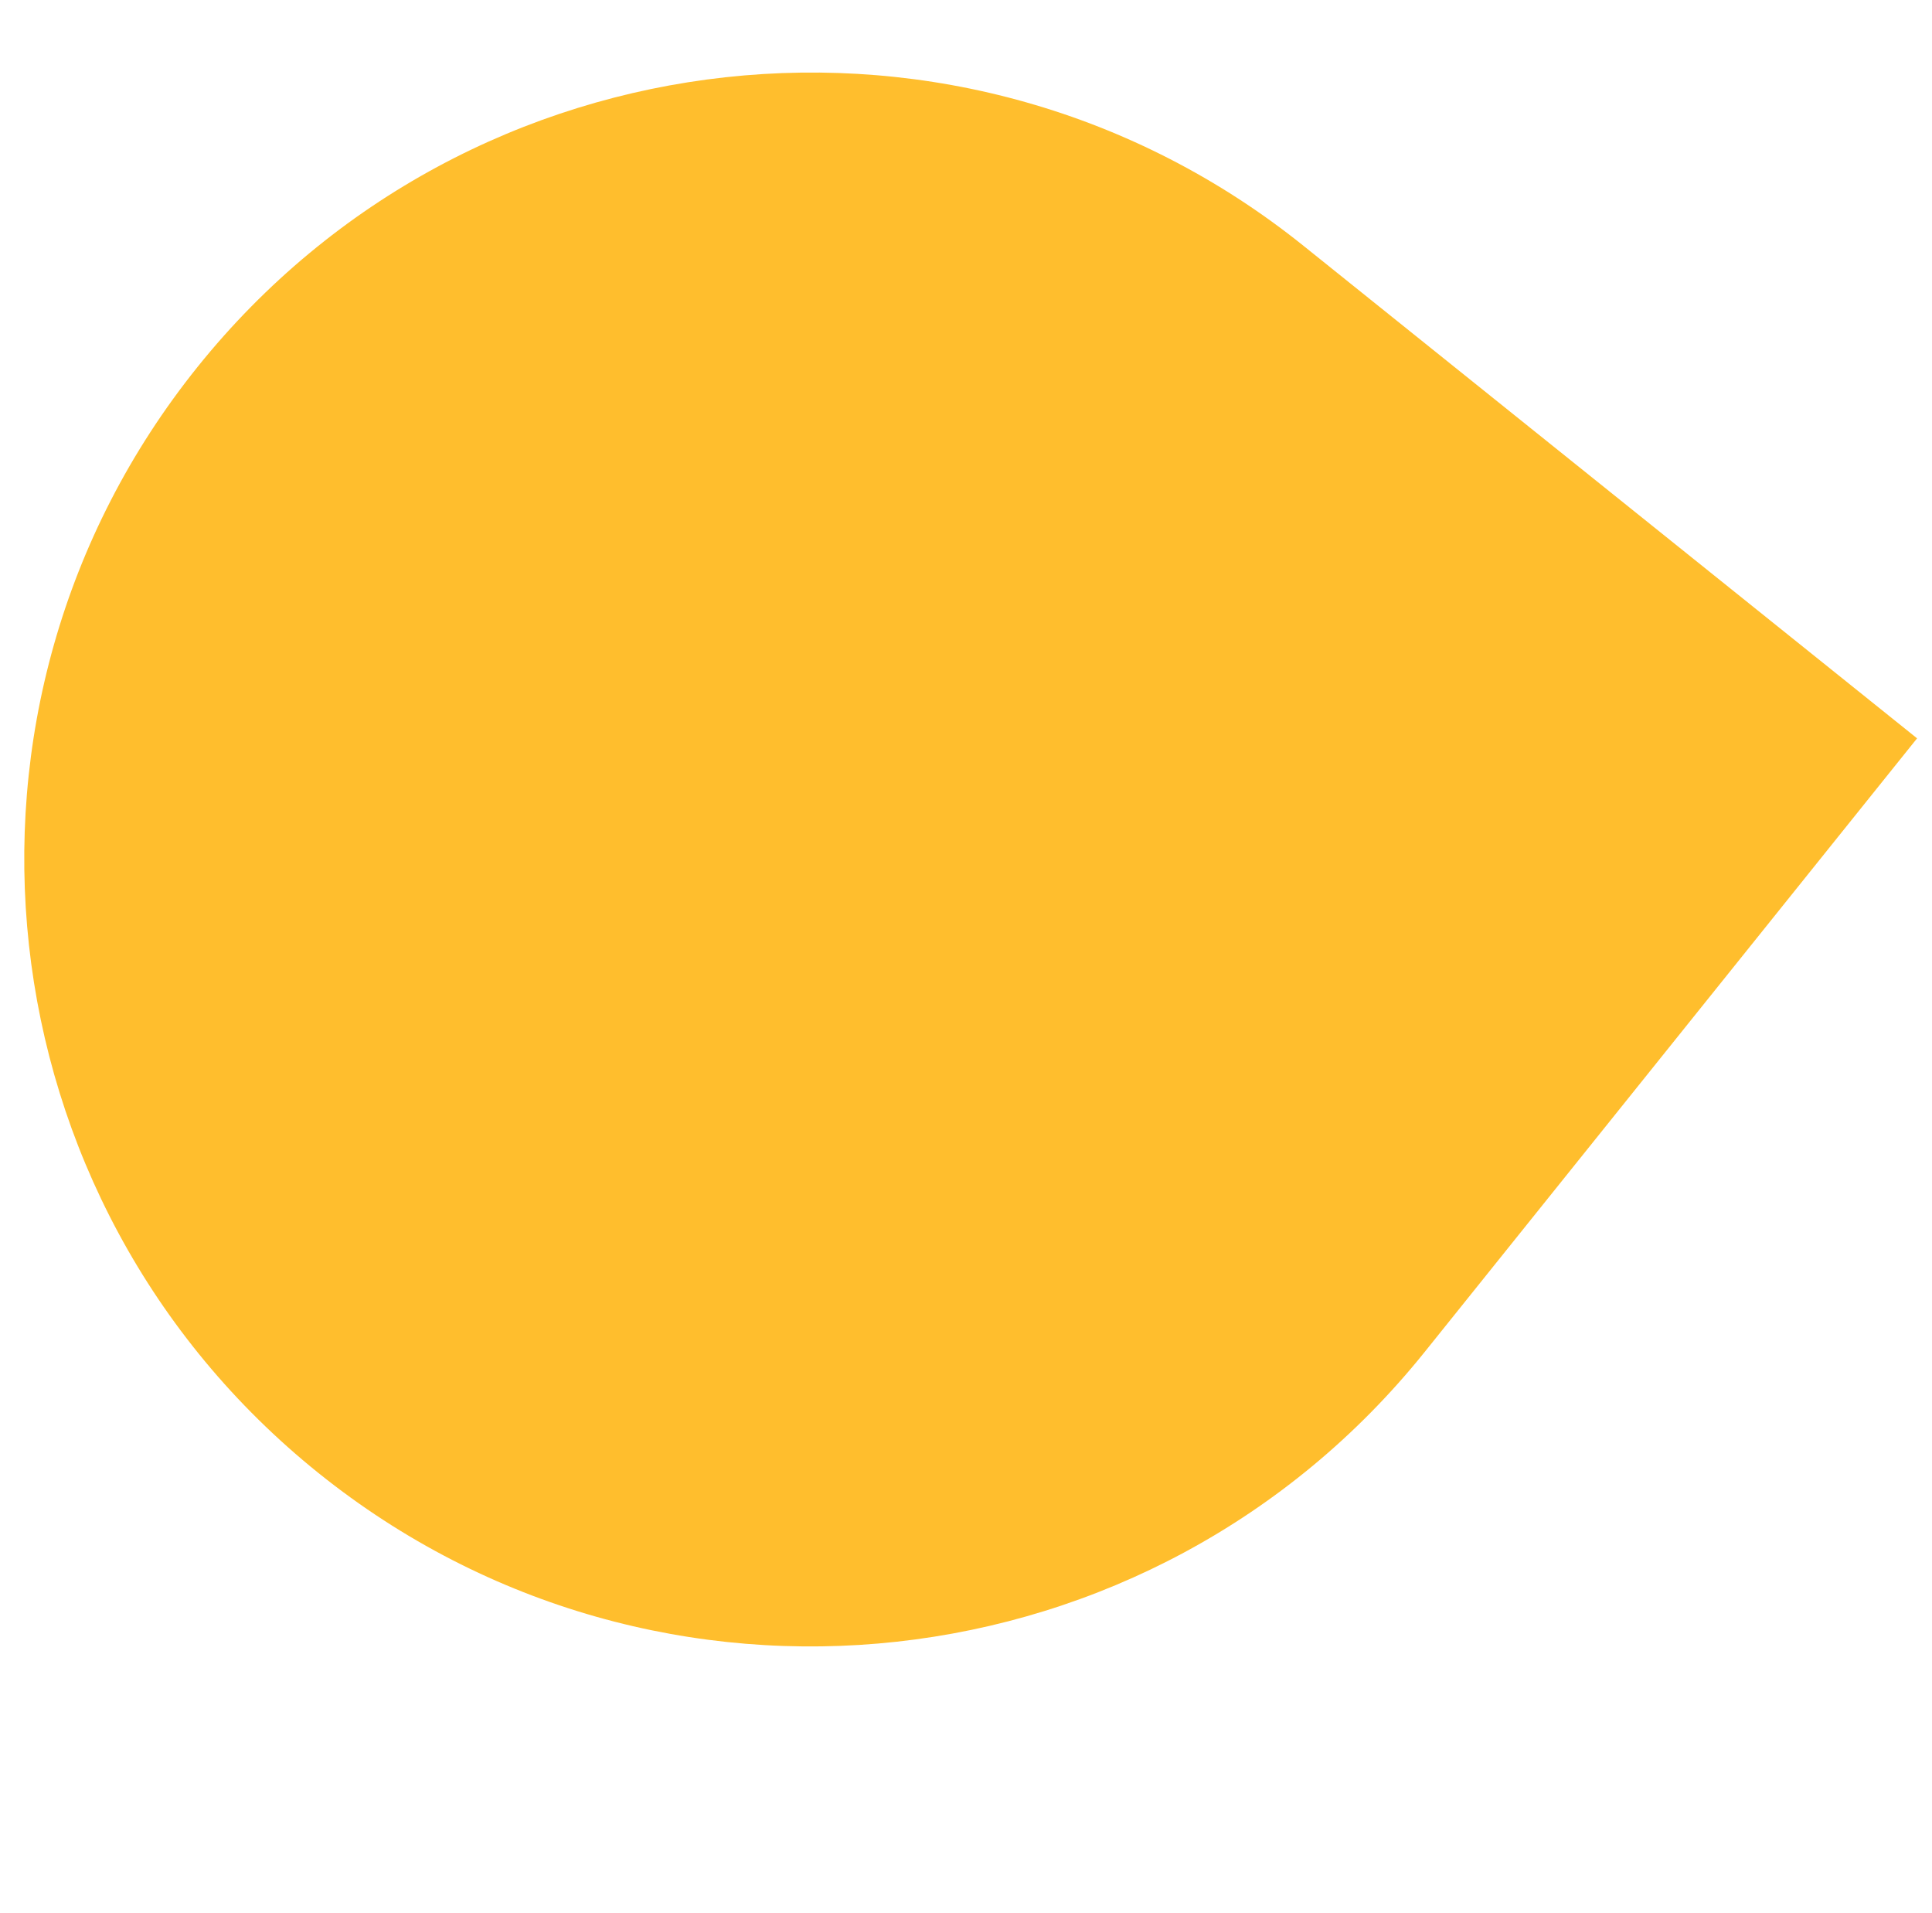 <?xml version="1.0" encoding="UTF-8"?>
<svg id="Tryb_izolacji" data-name="Tryb izolacji" xmlns="http://www.w3.org/2000/svg" version="1.1" viewBox="0 0 220.1 217.9">
  <defs>
    <style>
      .cls-1 {
        fill: #ffbe2d;
        stroke-width: 0px;
      }
    </style>
  </defs>
  <path class="cls-1" d="M162.3,154c-31,38.6-87.4,44.8-126,13.8S-8.5,80.4,22.5,41.8,109.9-3,148.5,28l69.9,56.1-56.1,69.9Z"/>
</svg>